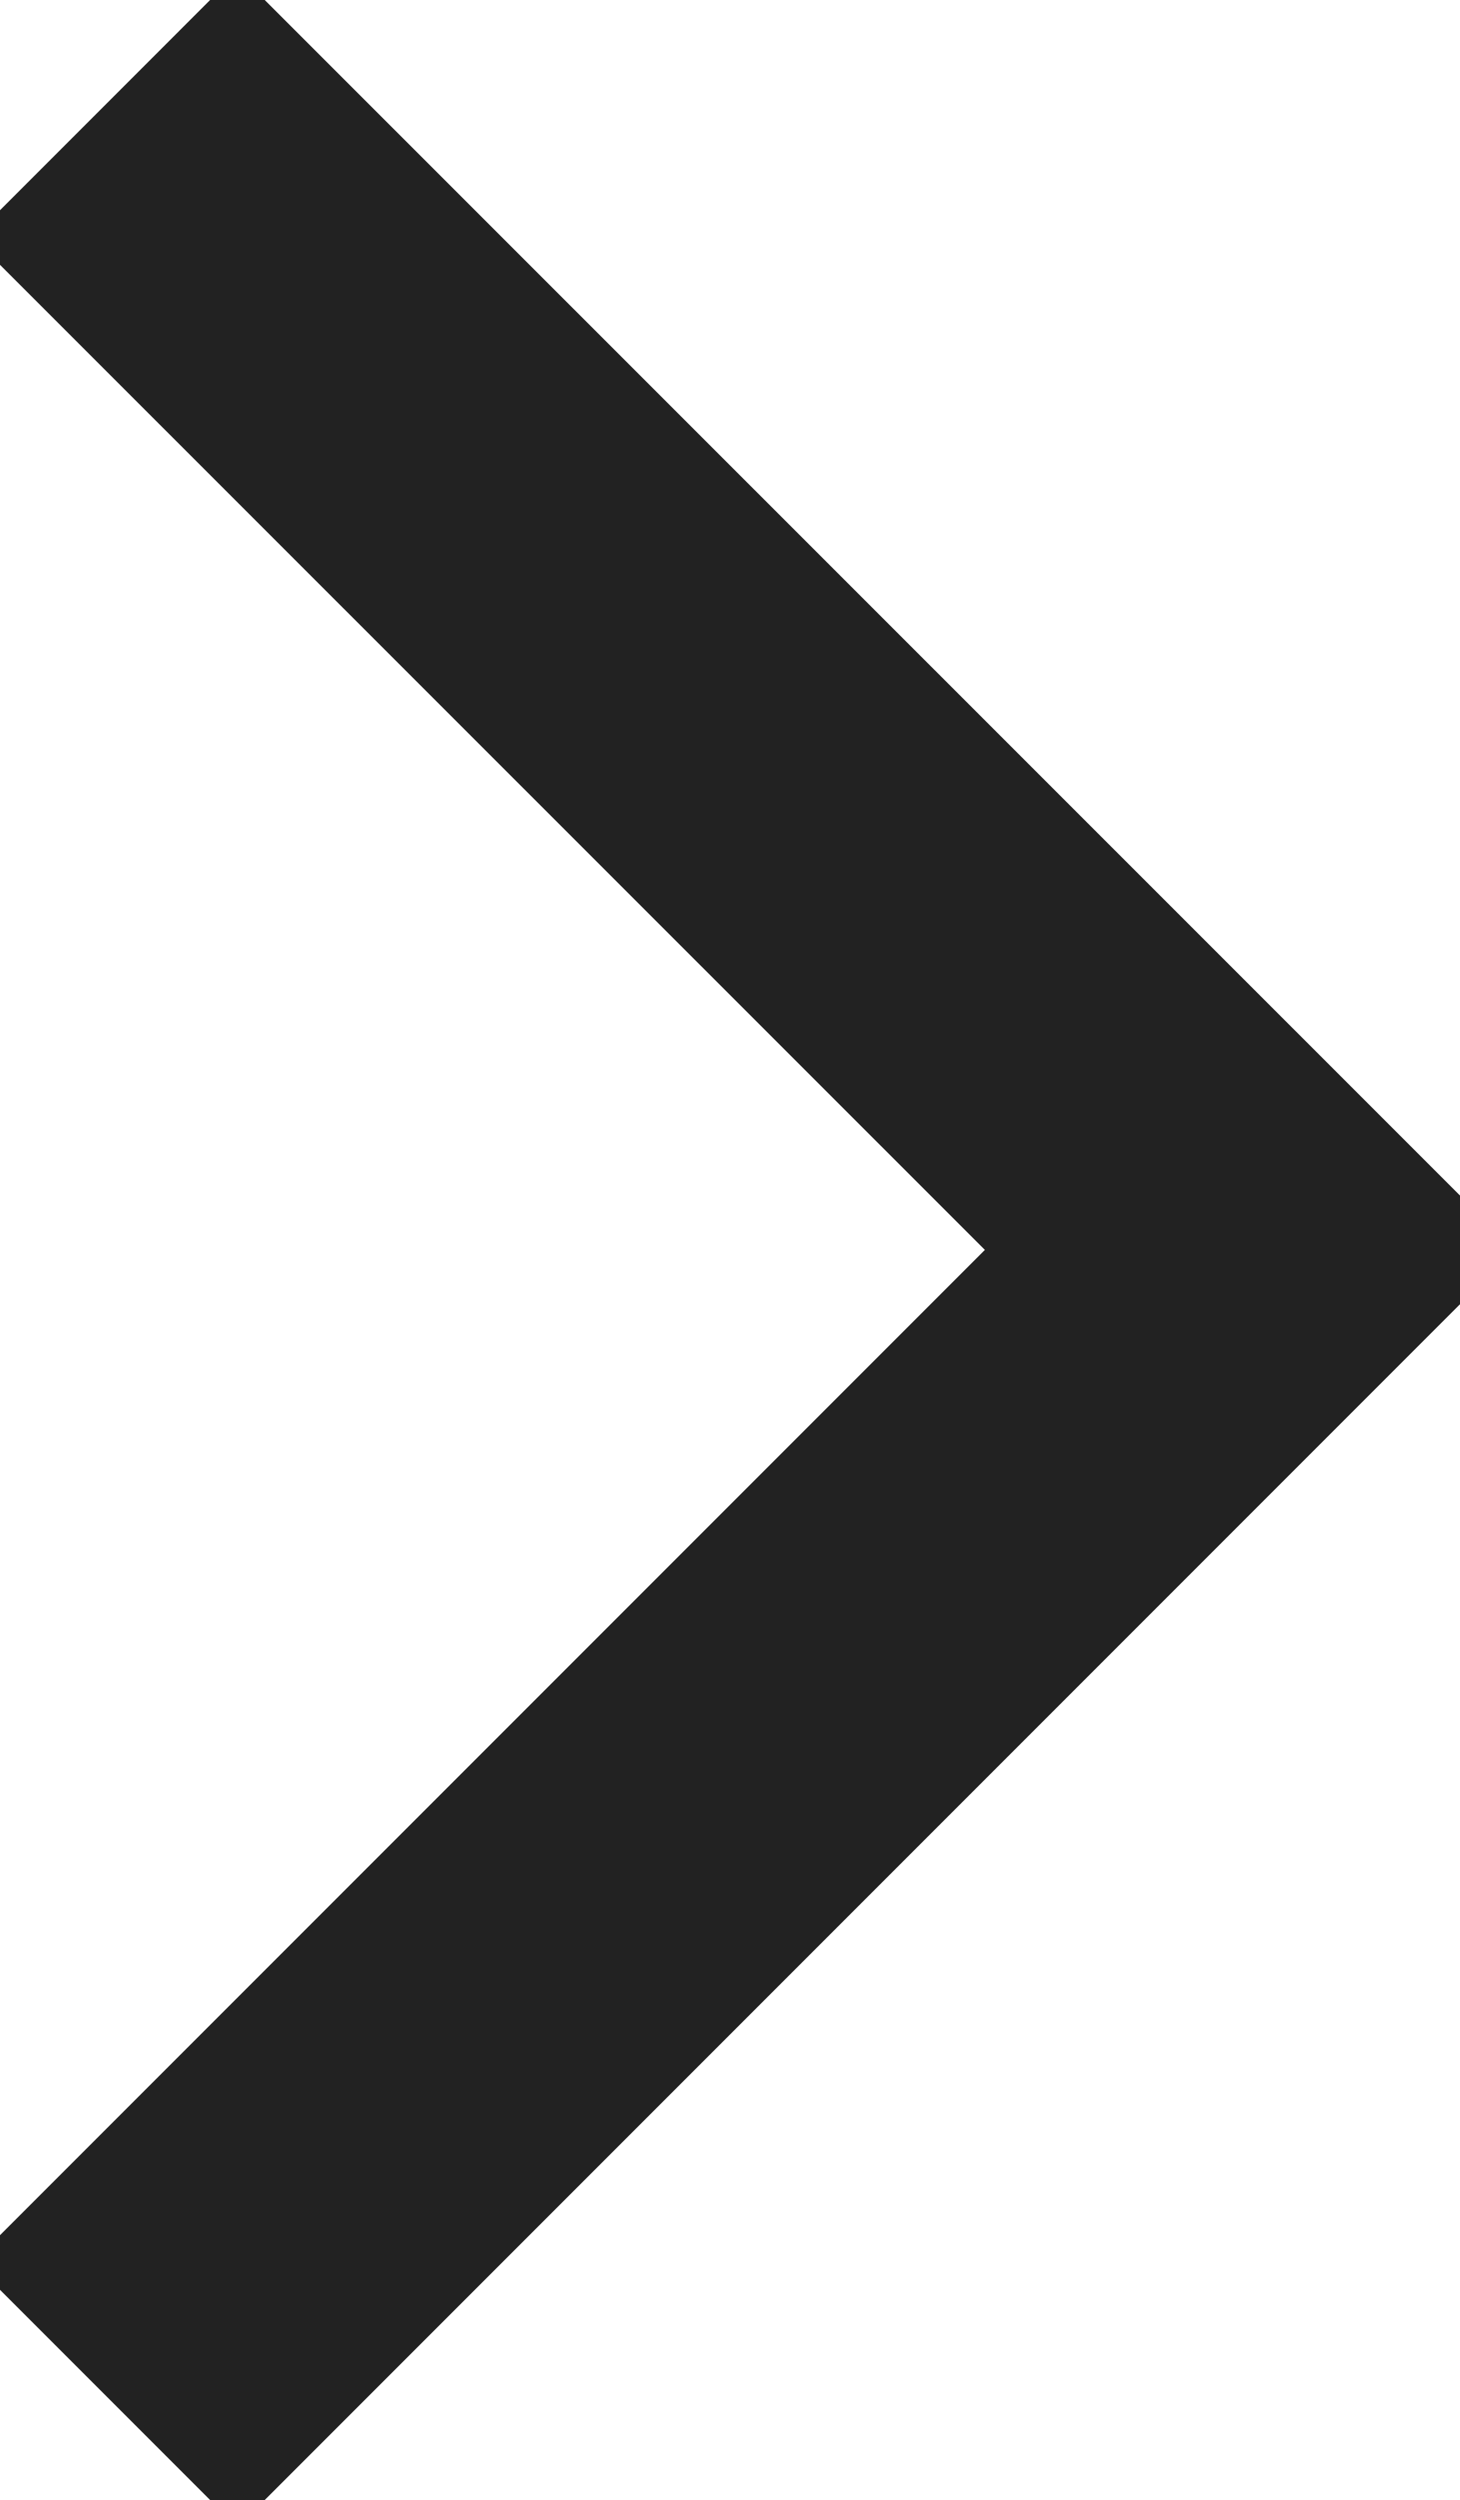 <svg xmlns="http://www.w3.org/2000/svg" xmlns:xlink="http://www.w3.org/1999/xlink" width="5.85" height="10.014" viewBox="0 0 5.85 10.014">
  <defs>
    <clipPath id="clip-path">
      <rect id="Rectangle_7636" data-name="Rectangle 7636" width="10.014" height="5.85" fill="none" stroke="#222" stroke-width="1.5"/>
    </clipPath>
  </defs>
  <g id="Group_18691" data-name="Group 18691" transform="translate(0 10.014) rotate(-90)" clip-path="url(#clip-path)">
    <path id="Path_11988" data-name="Path 11988" d="M0,0,4.586,4.586,9.171,0" transform="translate(0.422 0.421)" fill="none" stroke="#222" stroke-miterlimit="3" stroke-width="1.5"/>
  </g>
</svg>

